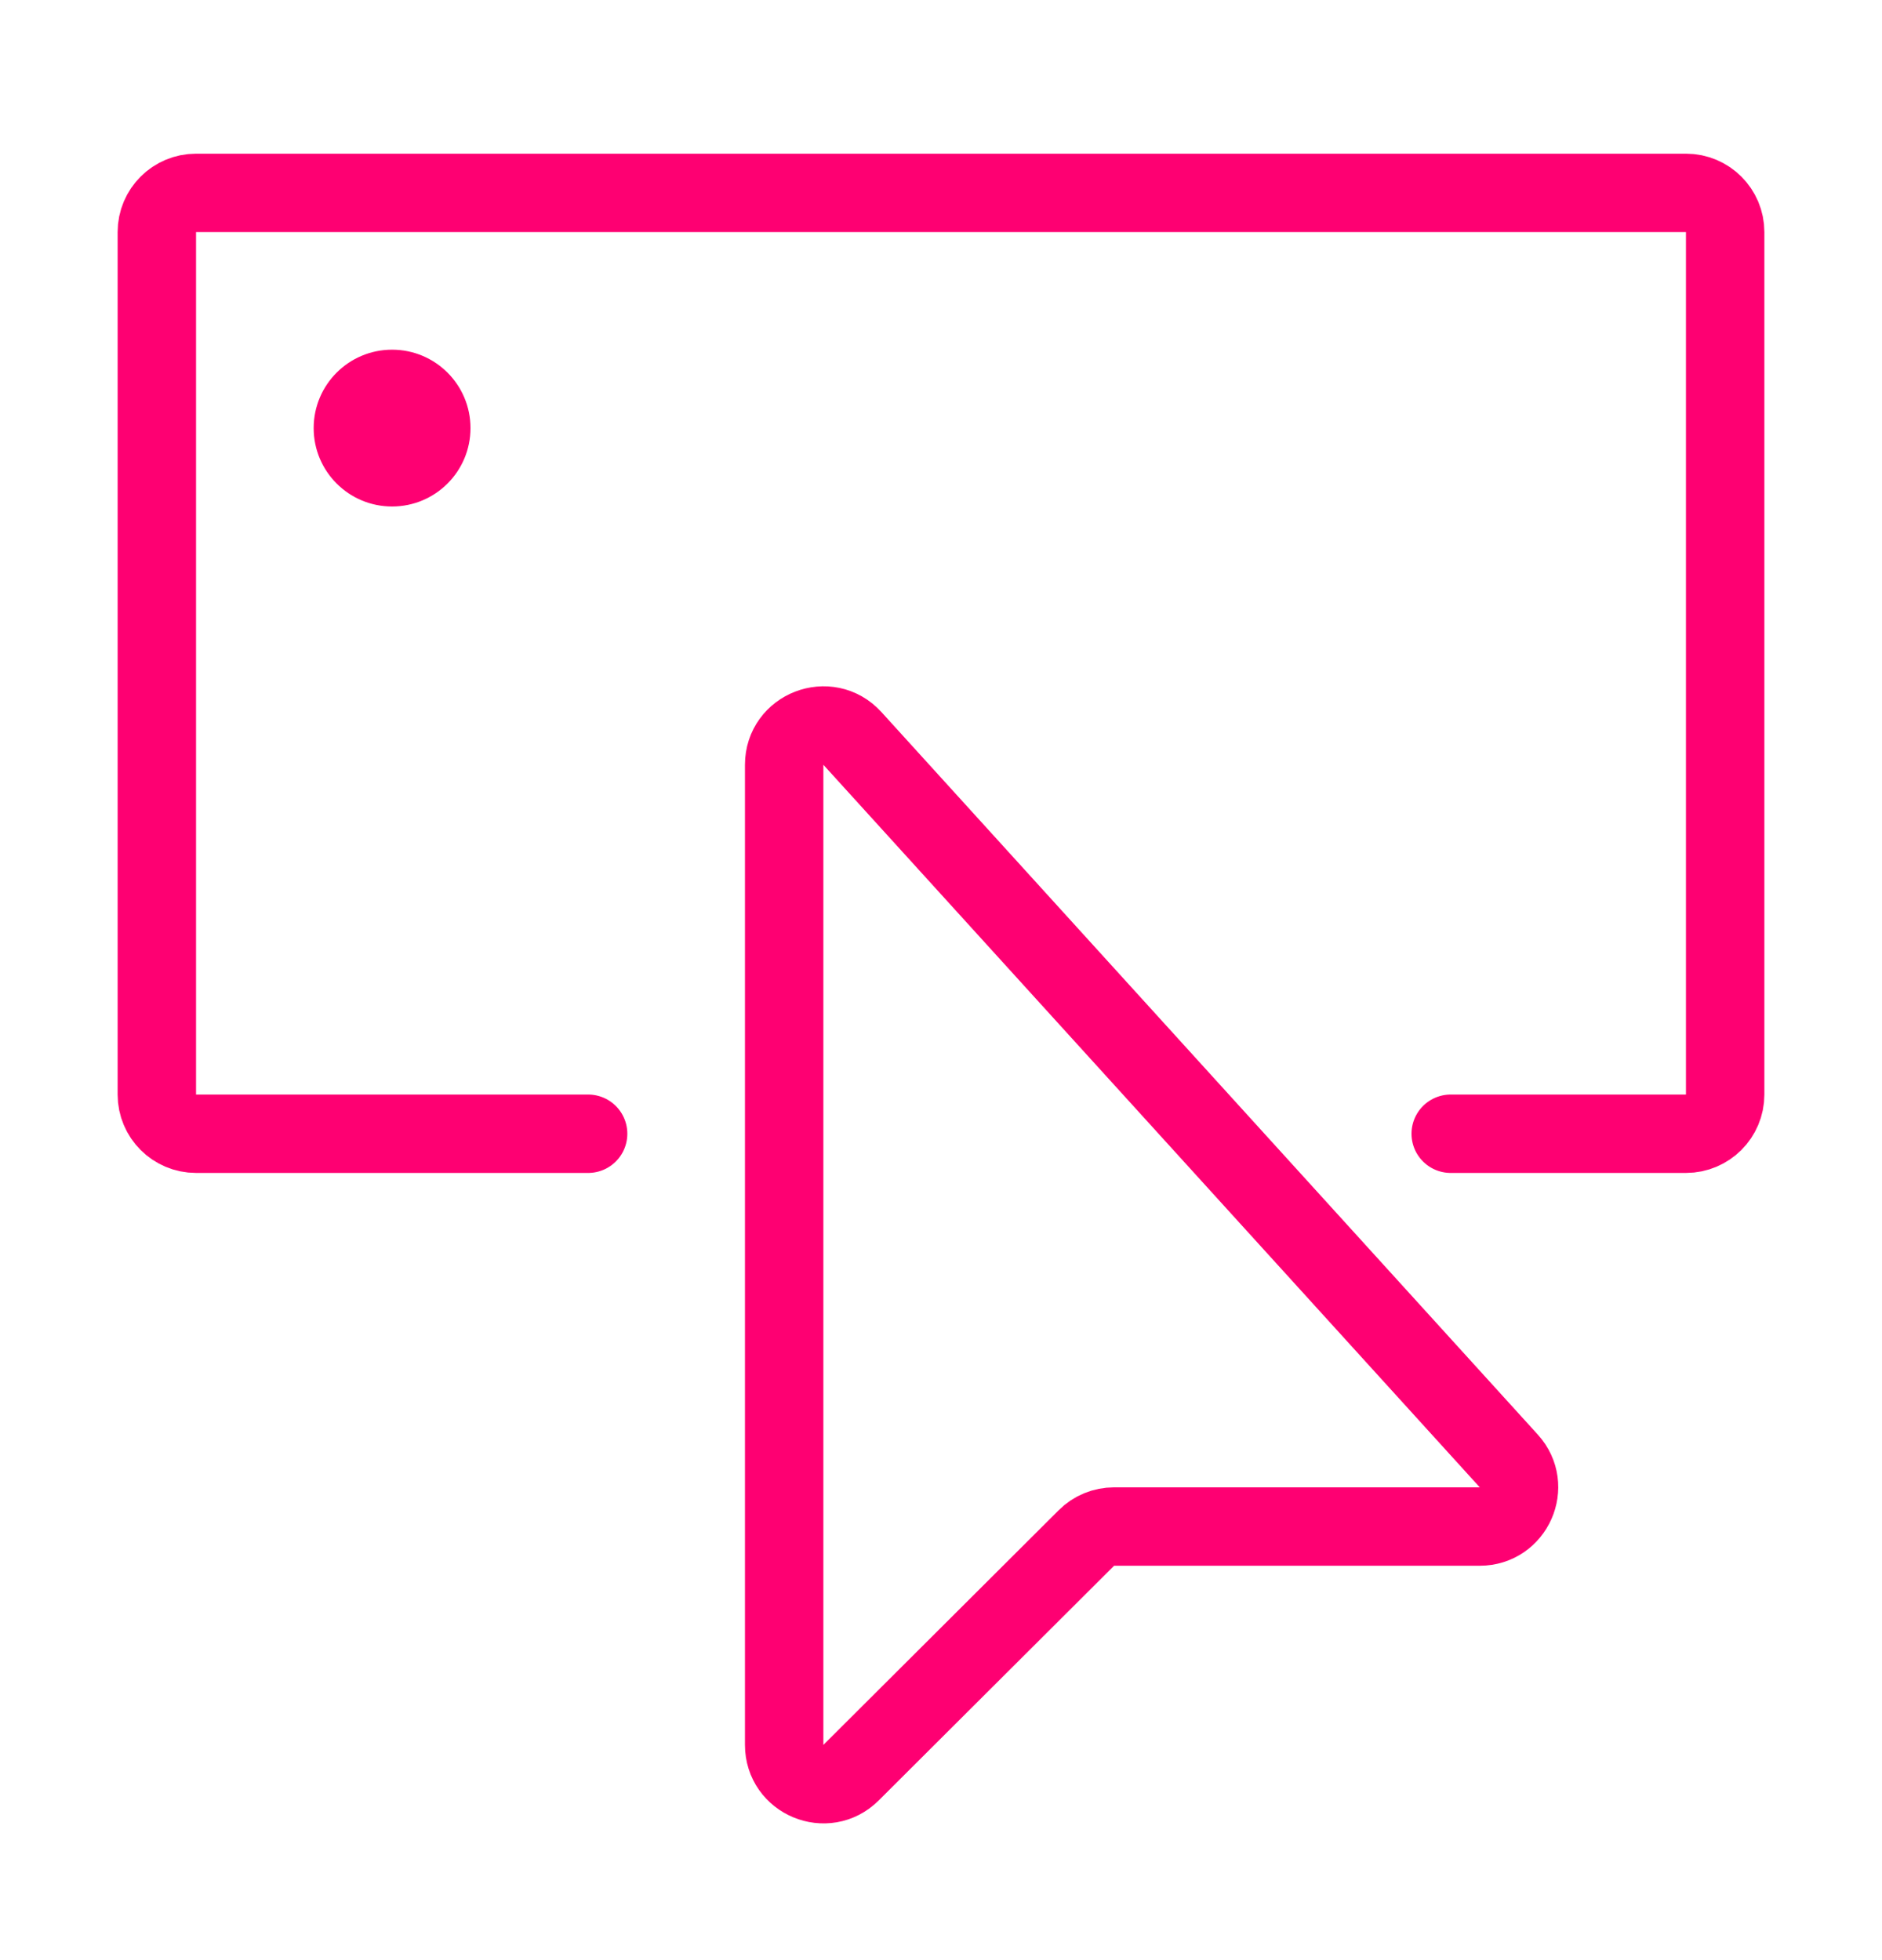 <svg width="24" height="25" viewBox="0 0 24 25" fill="none" xmlns="http://www.w3.org/2000/svg">
<path d="M7.5 14.46H2.5C2.224 14.46 2 14.236 2 13.96V2.96C2 2.684 2.224 2.46 2.5 2.46H21.5C21.776 2.46 22 2.684 22 2.96V13.96C22 14.236 21.776 14.46 21.5 14.46H18.5" stroke="#FE0072" stroke-linecap="round"/>
<path d="M13.854 19.616L10.853 22.609C10.538 22.924 10 22.7 10 22.255V9.754C10 9.297 10.563 9.08 10.87 9.418L19.241 18.634C19.532 18.955 19.304 19.47 18.87 19.47H14.207C14.074 19.47 13.947 19.522 13.854 19.616Z" stroke="#FE0072"/>
<circle cx="5" cy="5.46" r="1" fill="#FE0072"/>
</svg>
